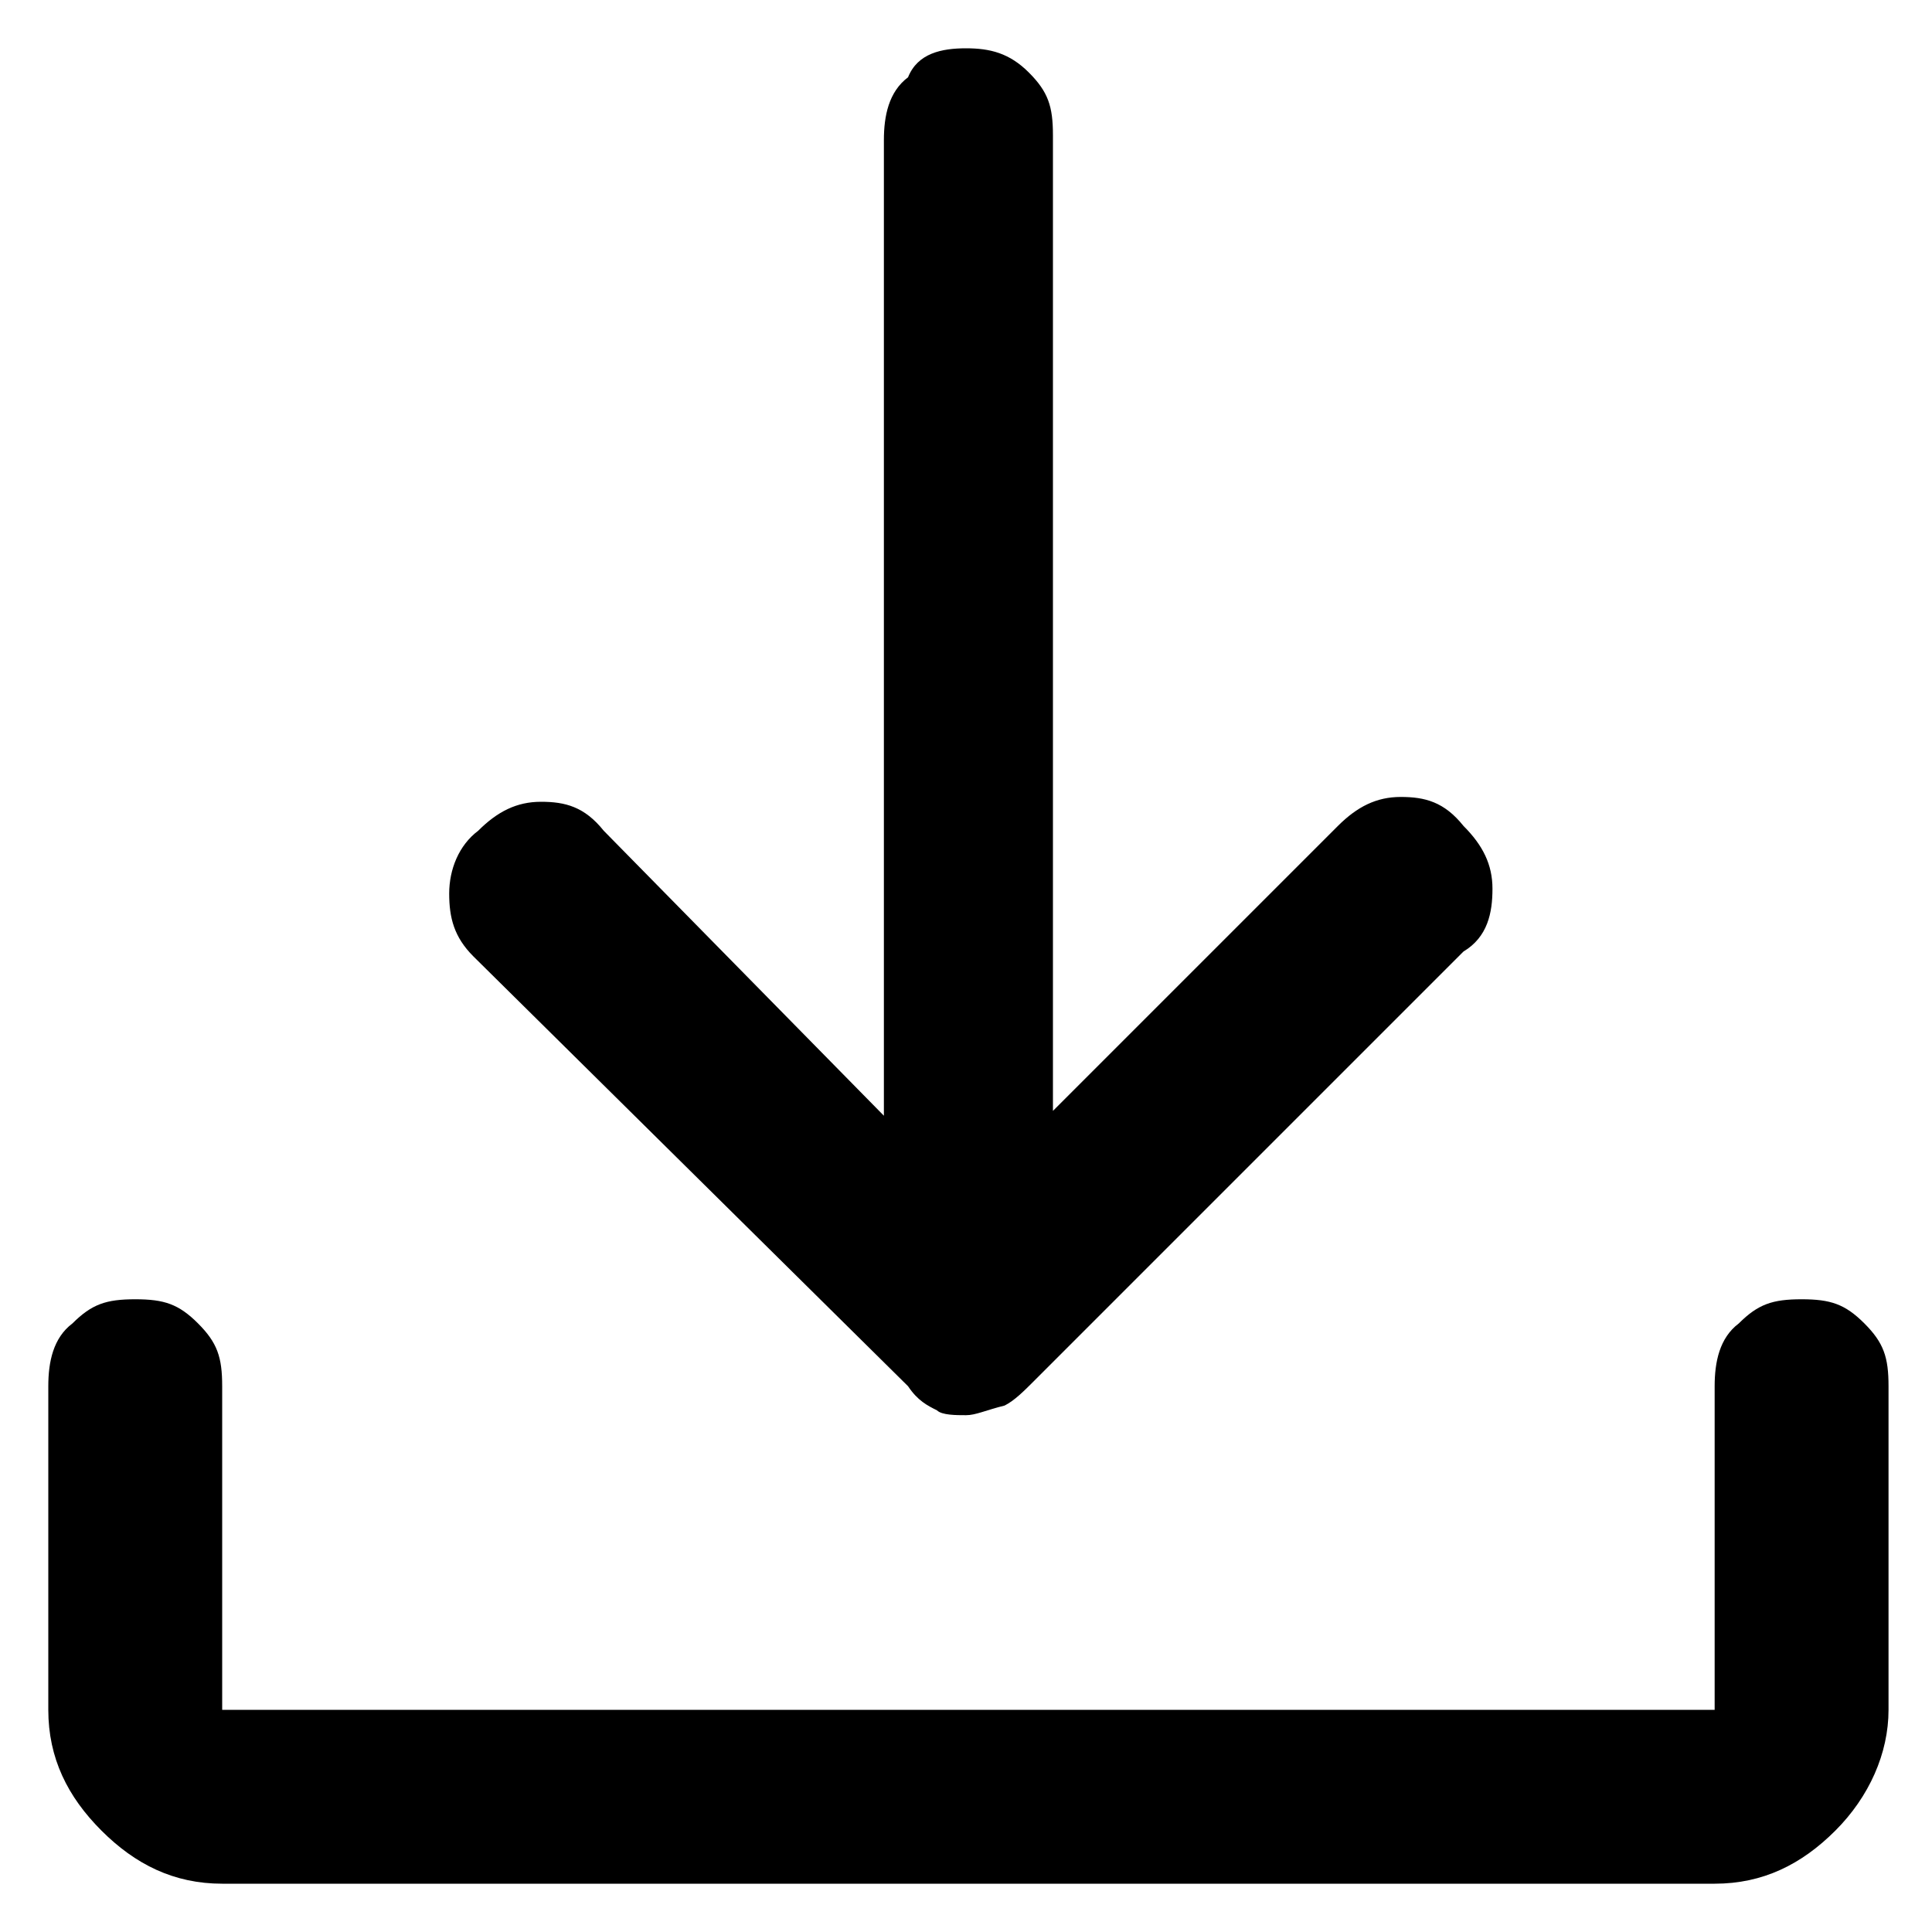 <?xml version="1.0" encoding="UTF-8"?>
<svg id="Calque_1" xmlns="http://www.w3.org/2000/svg" version="1.1" viewBox="0 0 40 40">
  <!-- Generator: Adobe Illustrator 29.0.0, SVG Export Plug-In . SVG Version: 2.1.0 Build 186)  -->
  <path d="M4.6,39c-1,0-1.8-.4-2.5-1.1-.7-.7-1.1-1.5-1.1-2.5v-6.7c0-.5.1-1,.5-1.3.4-.4.7-.5,1.3-.5s.9.1,1.3.5c.4.4.5.7.5,1.3v6.7h30.9v-6.7c0-.5.1-1,.5-1.3.4-.4.7-.5,1.3-.5s.9.1,1.3.5c.4.4.5.7.5,1.3v6.7c0,.9-.4,1.8-1.1,2.5-.7.7-1.5,1.1-2.5,1.1H4.6ZM20,29.3c-.2,0-.5,0-.6-.1-.2-.1-.4-.2-.6-.5l-9-8.9c-.4-.4-.5-.8-.5-1.3s.2-1,.6-1.3c.4-.4.8-.6,1.3-.6s.9.1,1.3.6l5.8,5.9V2.9c0-.5.1-1,.5-1.3.2-.5.7-.6,1.2-.6s.9.1,1.3.5c.4.4.5.7.5,1.3v20.2l5.9-5.9c.4-.4.8-.6,1.3-.6s.9.1,1.3.6c.4.4.6.8.6,1.3s-.1,1-.6,1.3l-8.9,8.9c-.2.2-.4.4-.6.5-.4.1-.6.2-.8.2"/>
</svg>
